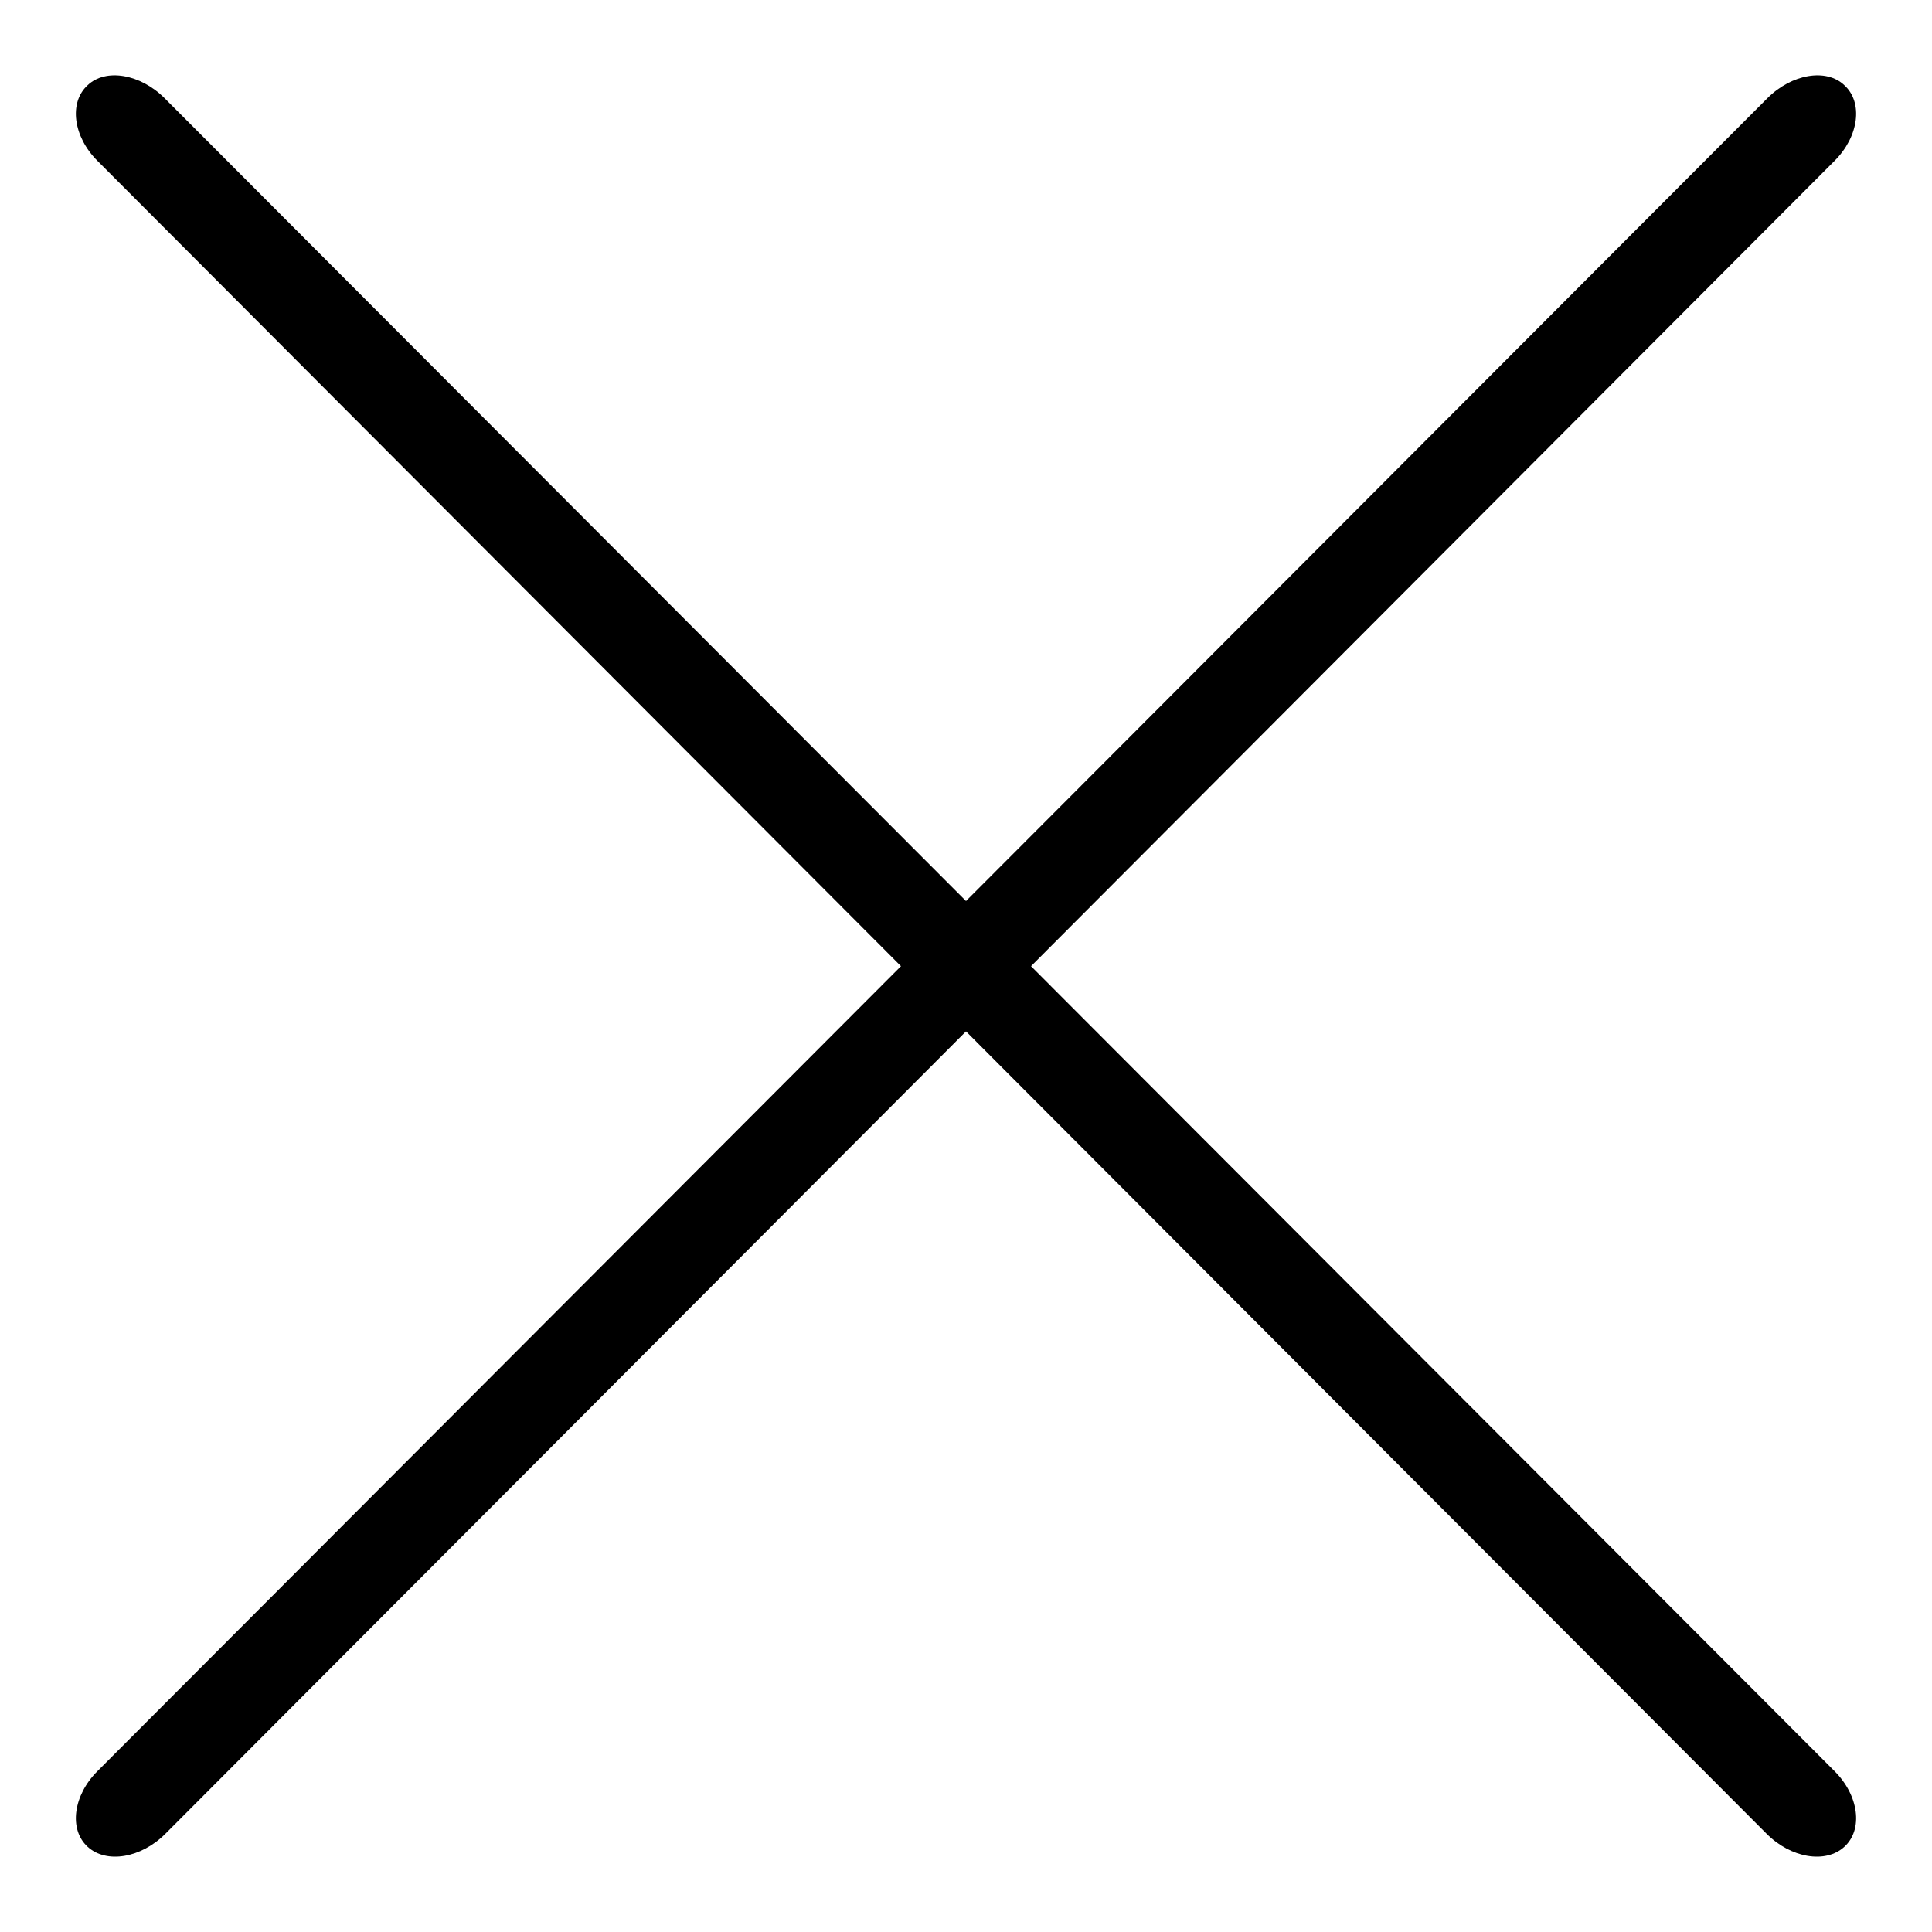 <?xml version="1.0" encoding="utf-8"?>
<!-- Svg Vector Icons : http://www.onlinewebfonts.com/icon -->
<!DOCTYPE svg PUBLIC "-//W3C//DTD SVG 1.1//EN" "http://www.w3.org/Graphics/SVG/1.1/DTD/svg11.dtd">
<svg version="1.1" xmlns="http://www.w3.org/2000/svg" xmlns:xlink="http://www.w3.org/1999/xlink" x="0px" y="0px" viewBox="0 0 256 256" enable-background="new 0 0 256 256" xml:space="preserve">
<g> <path fill="#000000" d="M243.1,234.7c3.2,3.2,3.8,7.7,1.3,10c-2.5,2.3-7.1,1.5-10.3-1.7L12.9,21.3c-3.2-3.2-3.8-7.7-1.3-10 C14,9,18.6,9.8,21.8,13L243.1,234.7z"/> <path fill="#000000" d="M12.9,234.7c-3.2,3.2-3.8,7.7-1.3,10c2.5,2.3,7.1,1.5,10.3-1.7L243.1,21.3c3.2-3.2,3.8-7.7,1.3-10 C242,9,237.4,9.8,234.2,13L12.9,234.7z"/></g>
</svg>